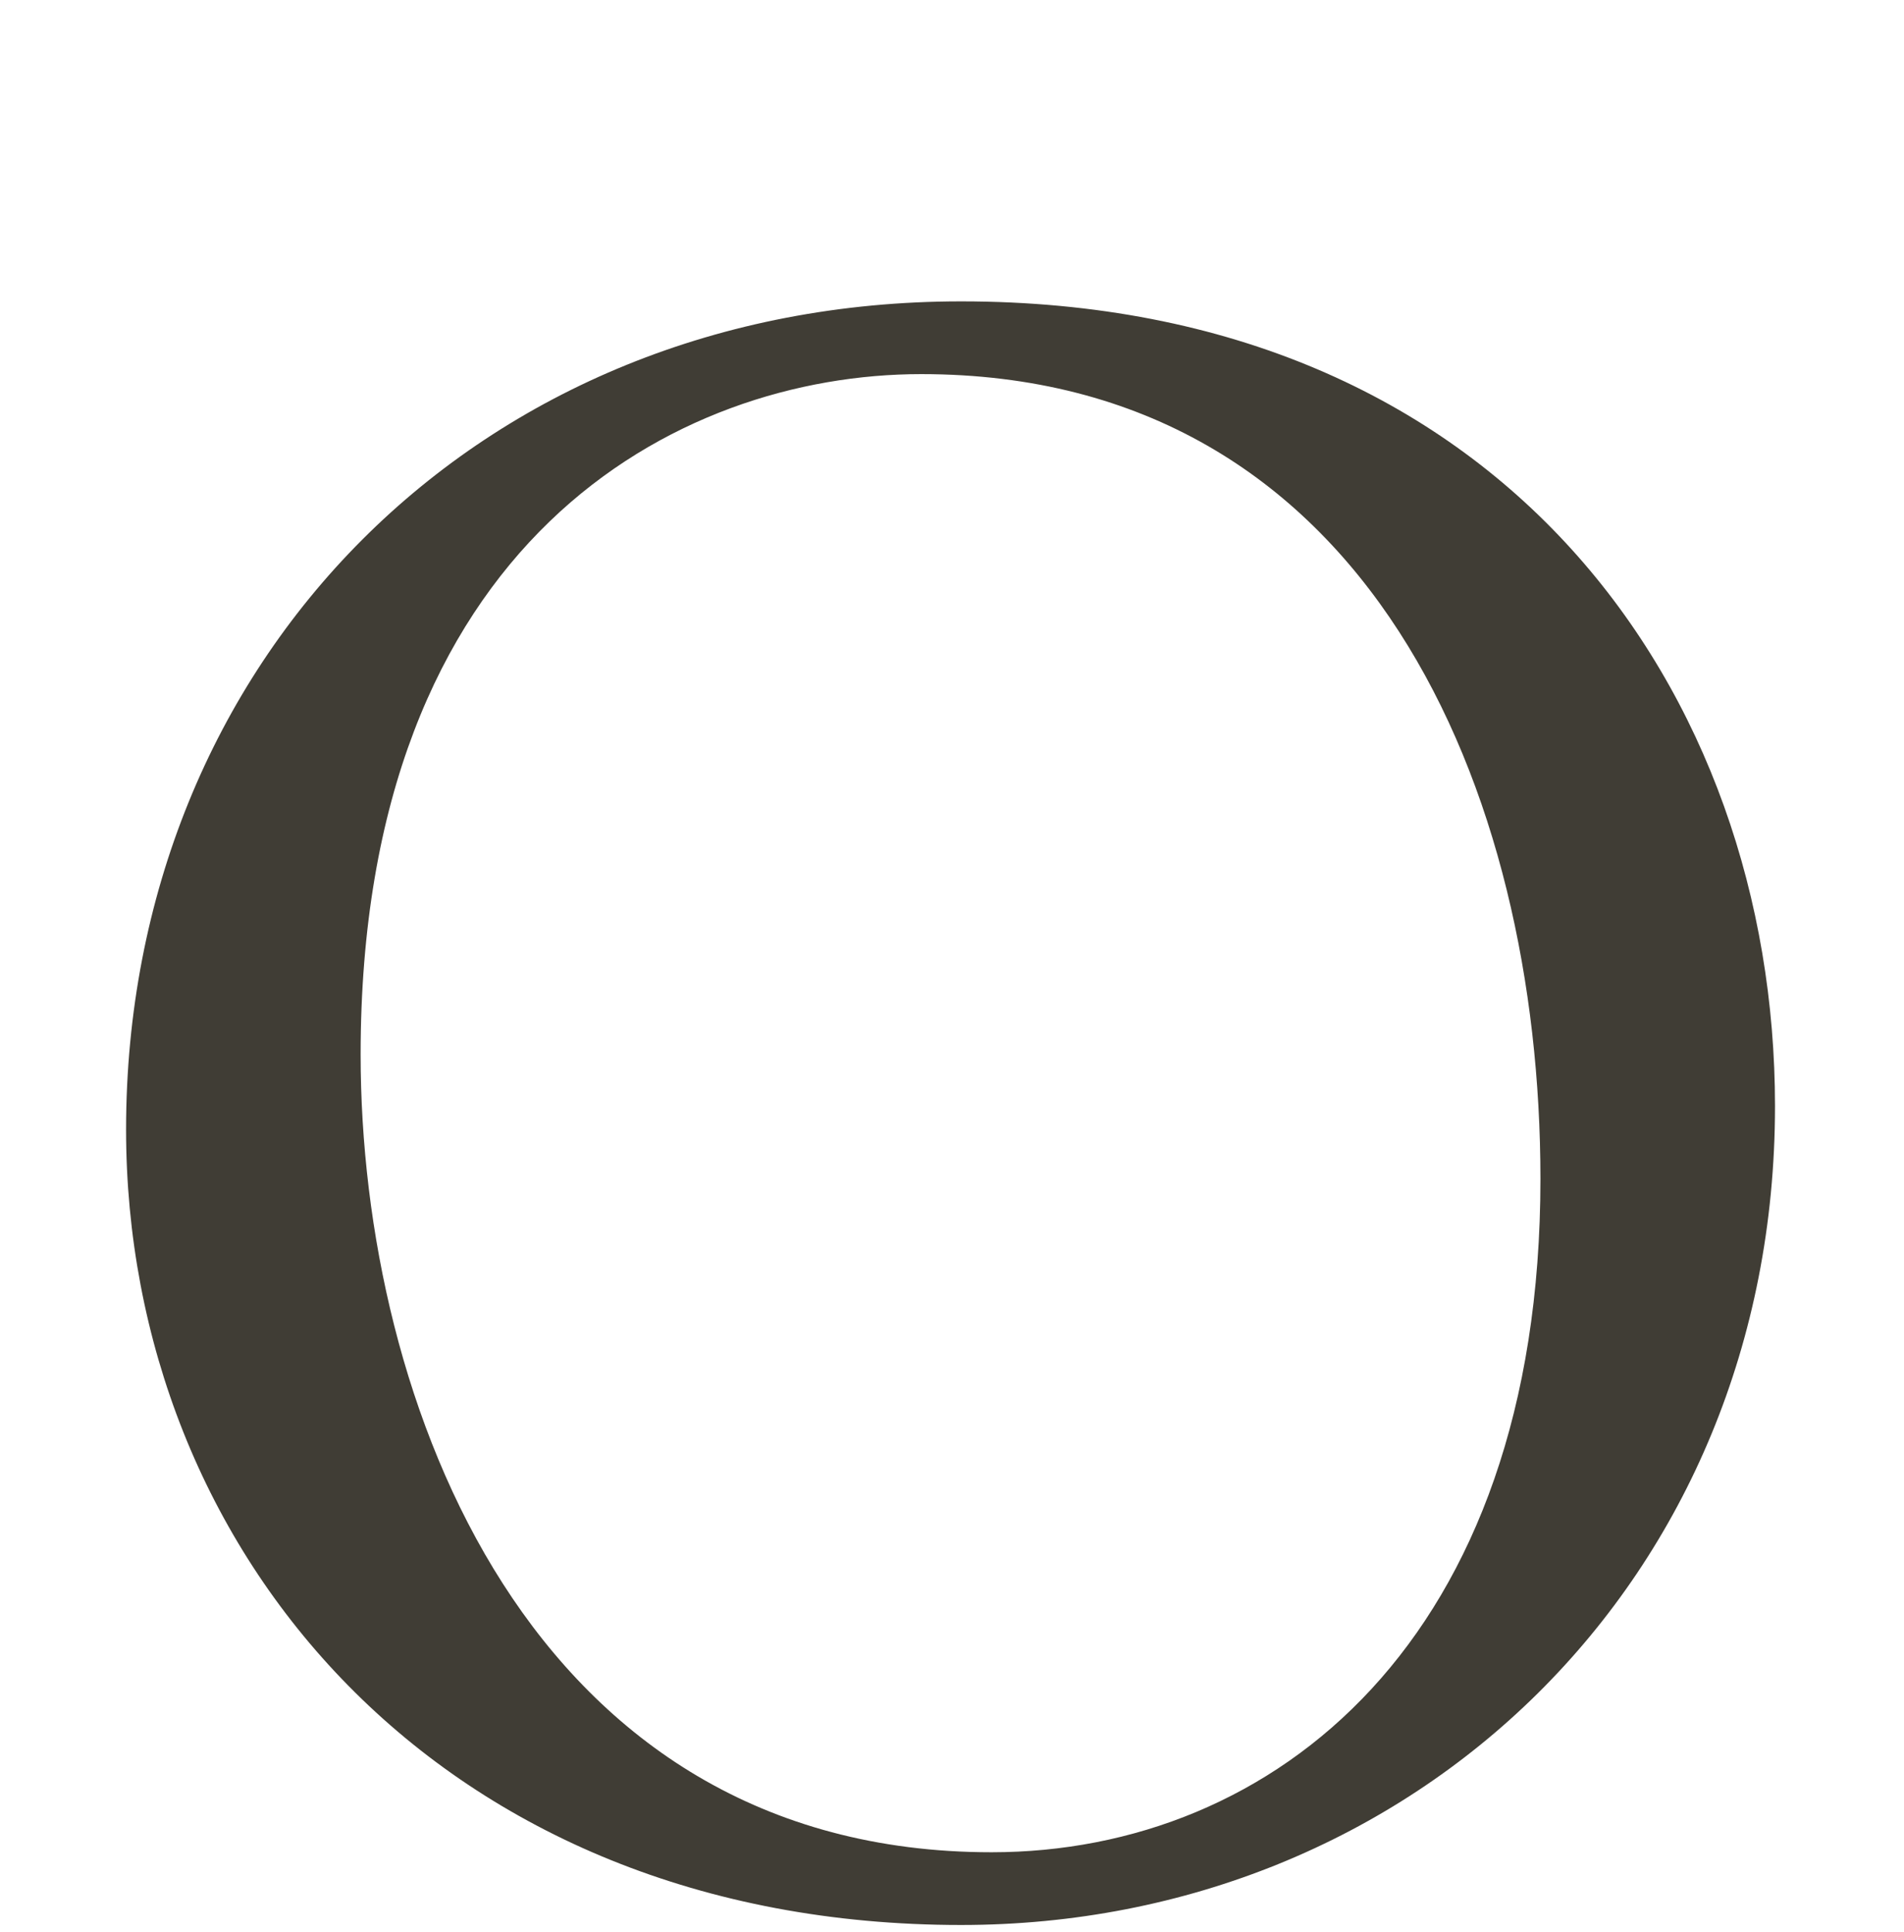 <?xml version="1.0" encoding="UTF-8"?>
<svg id="_レイヤー_1" data-name="レイヤー 1" xmlns="http://www.w3.org/2000/svg" viewBox="0 0 162.35 164.7">
  <defs>
    <style>
      .cls-1 {
        fill: #403d35;
      }
    </style>
  </defs>
  <path class="cls-1" d="m10.75,96.29c0-40,30-70.6,71.2-70.6,46.2,0,69.4,33.4,69.4,68.6,0,40.4-30.8,69.8-69.4,69.8-44.4,0-71.2-31.8-71.2-67.8Zm120.6,4.2c0-33-14.6-68.6-52.8-68.6-20.8,0-47.8,14.2-47.8,58,0,29.6,14.4,68,53.8,68,24,0,46.8-18,46.8-57.4Z"/>
</svg>